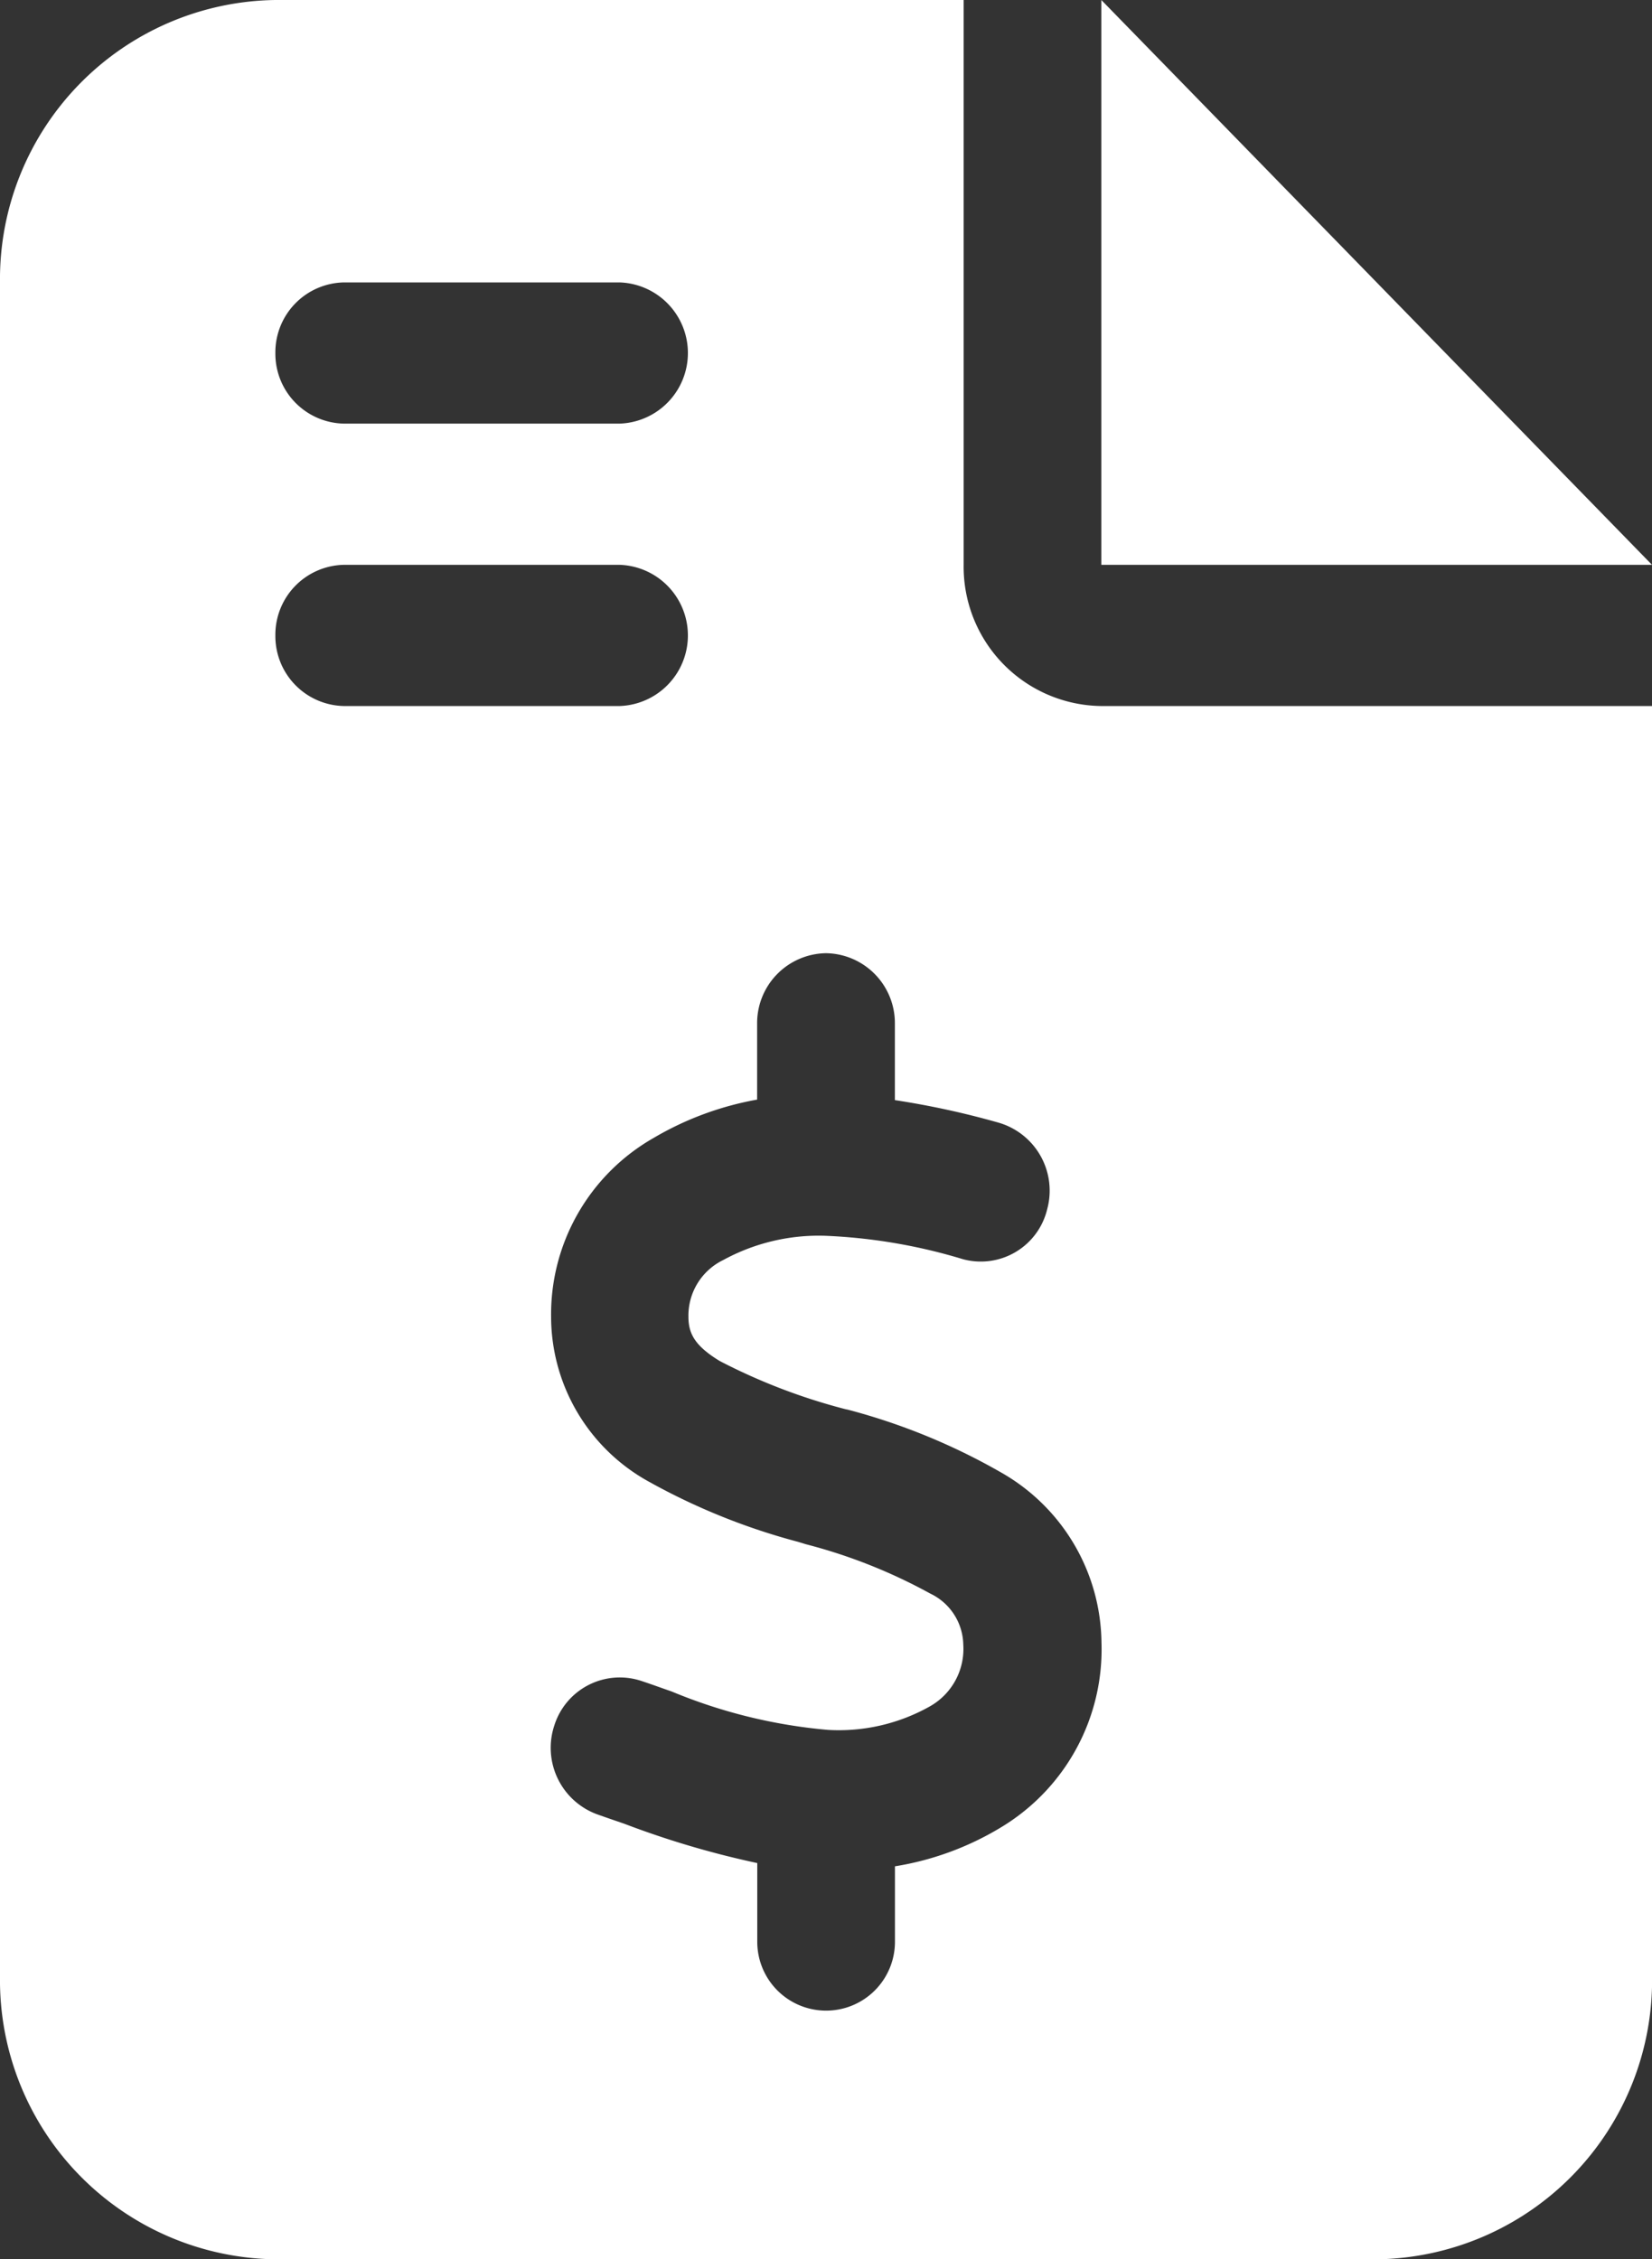 <svg xmlns="http://www.w3.org/2000/svg" width="22.869" height="31.28" viewBox="0 0 22.869 31.28">
  <rect x="0" y="0" width="22.869" height="31.28" fill="#333333" stroke="none"/>
  <path id="Icon_fa-solid-file-invoice-dollar" data-name="Icon fa-solid-file-invoice-dollar" d="M3.812,0A3.865,3.865,0,0,0,0,3.91V27.37a3.865,3.865,0,0,0,3.812,3.91H19.058a3.865,3.865,0,0,0,3.812-3.91V9.775H15.246A1.929,1.929,0,0,1,13.34,7.82V0ZM15.246,0V7.82h7.623ZM3.812,4.887a.968.968,0,0,1,.953-.977H8.576a.978.978,0,0,1,0,1.955H4.764A.968.968,0,0,1,3.812,4.887Zm0,3.91a.968.968,0,0,1,.953-.977H8.576a.978.978,0,0,1,0,1.955H4.764A.968.968,0,0,1,3.812,8.8Zm7.623,4.4a.968.968,0,0,1,.953.977v1.057a11.664,11.664,0,0,1,1.435.312.98.98,0,0,1,.673,1.2.945.945,0,0,1-1.167.69,7.629,7.629,0,0,0-1.912-.324,2.761,2.761,0,0,0-1.405.336.855.855,0,0,0-.482.782c0,.226.077.4.435.617a8.241,8.241,0,0,0,1.739.666l.03.006a8.711,8.711,0,0,1,2.162.892,2.742,2.742,0,0,1,1.352,2.334,2.875,2.875,0,0,1-1.364,2.541,4.082,4.082,0,0,1-1.495.556v1.045a.953.953,0,1,1-1.906,0V25.794a12.5,12.5,0,0,1-1.84-.544c-.125-.043-.25-.086-.369-.128a.981.981,0,0,1-.6-1.234.95.95,0,0,1,1.2-.617c.149.049.286.1.423.147a7.262,7.262,0,0,0,2.162.532,2.57,2.57,0,0,0,1.411-.324.913.913,0,0,0,.465-.855.8.8,0,0,0-.459-.709,7.414,7.414,0,0,0-1.727-.684l-.1-.031a8.95,8.95,0,0,1-2.073-.837A2.612,2.612,0,0,1,7.629,18.23a2.811,2.811,0,0,1,1.417-2.474,4.308,4.308,0,0,1,1.435-.532V14.174a.968.968,0,0,1,.953-.977Z" fill="#fff"/>
</svg>
